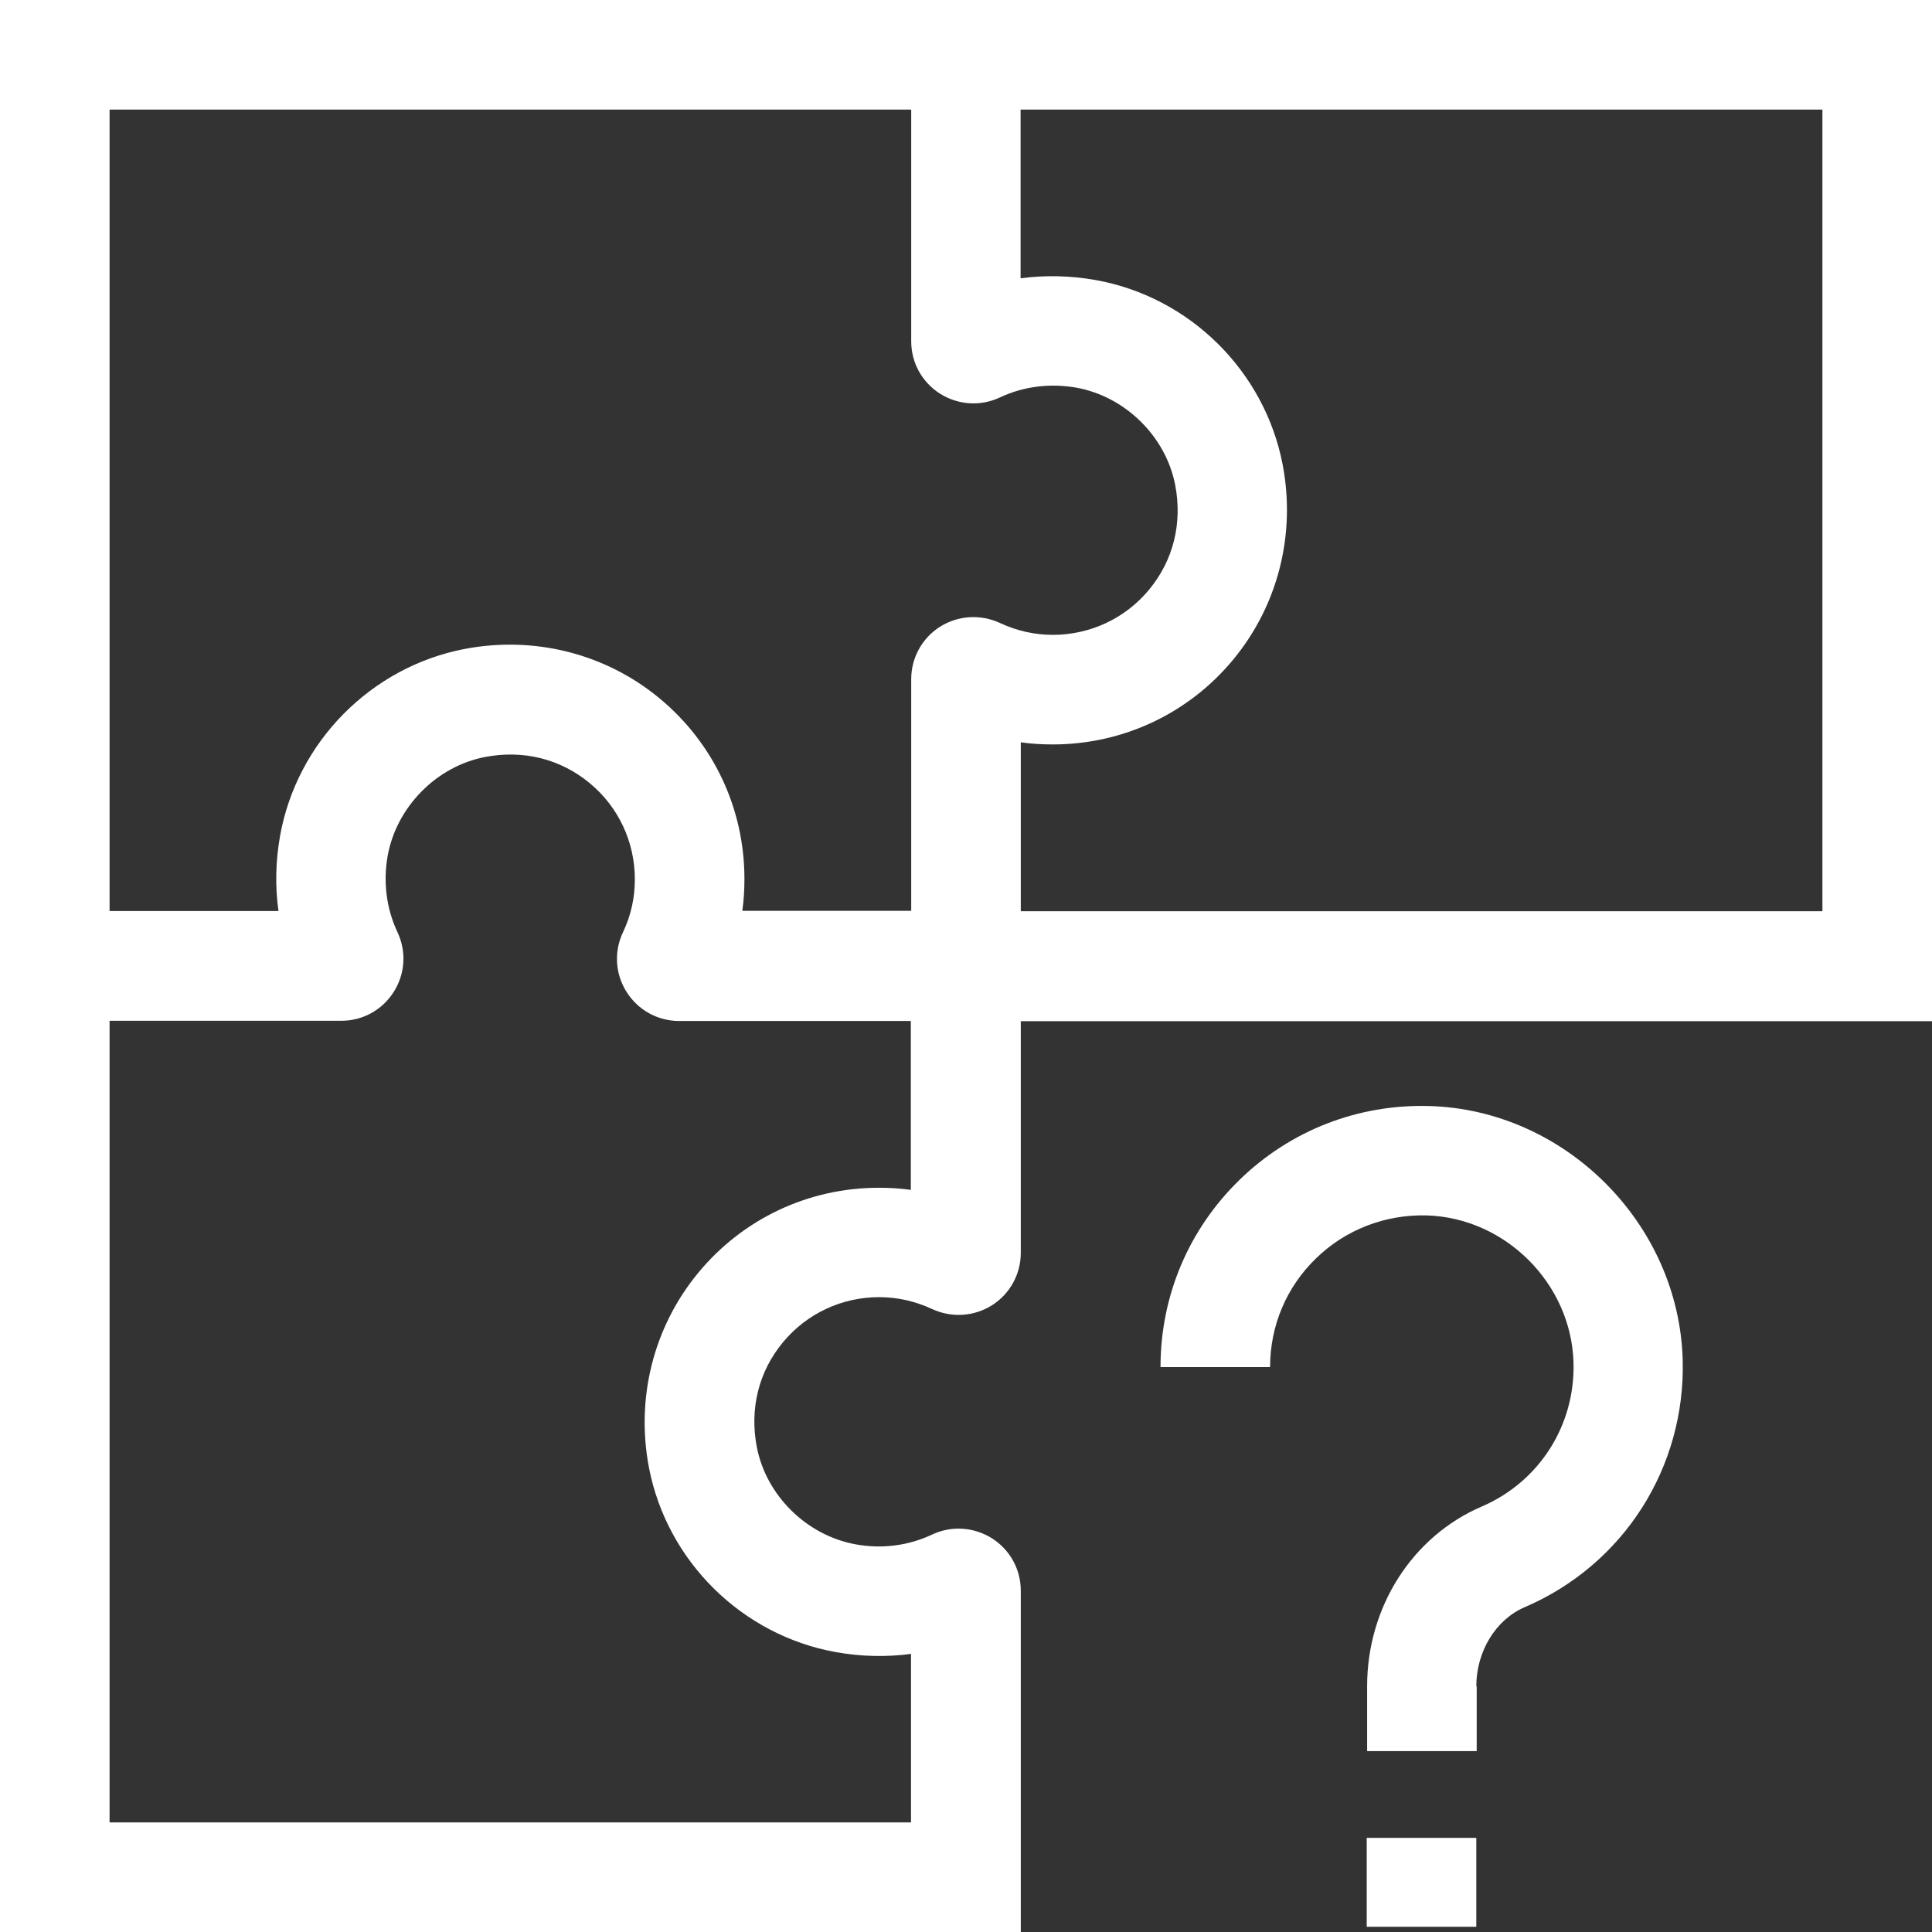 <?xml version="1.0" encoding="UTF-8"?>
<svg id="Ebene_2" data-name="Ebene 2" xmlns="http://www.w3.org/2000/svg" viewBox="0 0 99.97 99.97">
  <rect x="0" y="0" width="99.97" height="99.97" fill="#333333" stroke="none"/>
  <defs>
    <style>
      .cls-1 {
        fill: #fff;
        stroke-width: 0px;
      }
    </style>
  </defs>
  <g id="Layer_5" data-name="Layer 5">
    <path class="cls-1" d="M52.82,82.31c0-1.11-.56-2.12-1.49-2.71-.94-.59-2.1-.67-3.11-.19-1.22.57-2.58.75-3.95.5-2.53-.46-4.63-2.53-5.11-5.04-.38-1.98.1-3.9,1.35-5.41,1.23-1.49,3.05-2.34,4.98-2.34.95,0,1.87.21,2.73.61,1.01.47,2.17.4,3.11-.19.93-.59,1.49-1.61,1.49-2.71v-11.99h47.15V0H0v99.97h52.82v-17.66ZM94.3,5.67v41.48h-41.48v-8.74c.55.08,1.1.11,1.66.11,3.63,0,7.03-1.6,9.34-4.4,2.31-2.8,3.24-6.47,2.55-10.08-.93-4.84-4.81-8.68-9.68-9.55-1.3-.23-2.61-.26-3.88-.09V5.67h41.48ZM5.67,5.67h41.48v11.99c0,1.11.56,2.12,1.49,2.71.94.59,2.1.67,3.11.19,1.22-.57,2.58-.74,3.95-.5,2.53.46,4.63,2.53,5.11,5.04.38,1.98-.1,3.9-1.35,5.41-1.23,1.49-3.05,2.34-4.98,2.34-.95,0-1.87-.21-2.73-.61-1.01-.47-2.17-.4-3.11.19-.93.59-1.49,1.61-1.49,2.71v11.99h-8.74c.08-.55.11-1.1.11-1.66,0-3.63-1.6-7.03-4.4-9.34-2.79-2.31-6.47-3.24-10.08-2.55-4.84.93-8.68,4.81-9.55,9.68-.23,1.3-.26,2.61-.08,3.88H5.67V5.67ZM47.15,94.3H5.67v-41.48h11.99c1.11,0,2.12-.56,2.71-1.49.6-.94.67-2.1.19-3.11-.57-1.22-.74-2.58-.5-3.94.46-2.53,2.53-4.63,5.04-5.11,1.98-.38,3.9.1,5.41,1.35,1.49,1.23,2.34,3.04,2.34,4.98,0,.95-.2,1.87-.61,2.73-.48,1.01-.41,2.17.19,3.11.59.93,1.61,1.49,2.71,1.49h11.67s.32,0,.32,0v8.74c-.55-.08-1.1-.11-1.66-.11-3.63,0-7.03,1.6-9.34,4.4-2.31,2.8-3.24,6.47-2.55,10.08.93,4.84,4.81,8.68,9.68,9.55,1.3.23,2.6.26,3.88.09v8.74Z"/>
    <path class="cls-1" d="M76.39,87.26c0-1.81,1.01-3.46,2.51-4.1,5.12-2.2,8.32-7.23,8.17-12.8-.2-7.05-6.09-12.94-13.13-13.13-3.67-.1-7.17,1.26-9.8,3.82-2.64,2.57-4.09,6.01-4.09,9.69h5.67c0-2.14.84-4.14,2.38-5.63,1.53-1.49,3.58-2.27,5.7-2.22,4.09.11,7.51,3.53,7.62,7.62.09,3.24-1.77,6.16-4.74,7.44-3.61,1.55-5.94,5.21-5.94,9.31v3.35h5.67v-3.35Z"/>
    <rect class="cls-1" x="70.72" y="95.1" width="5.67" height="4.6"/>
  </g>
</svg>
